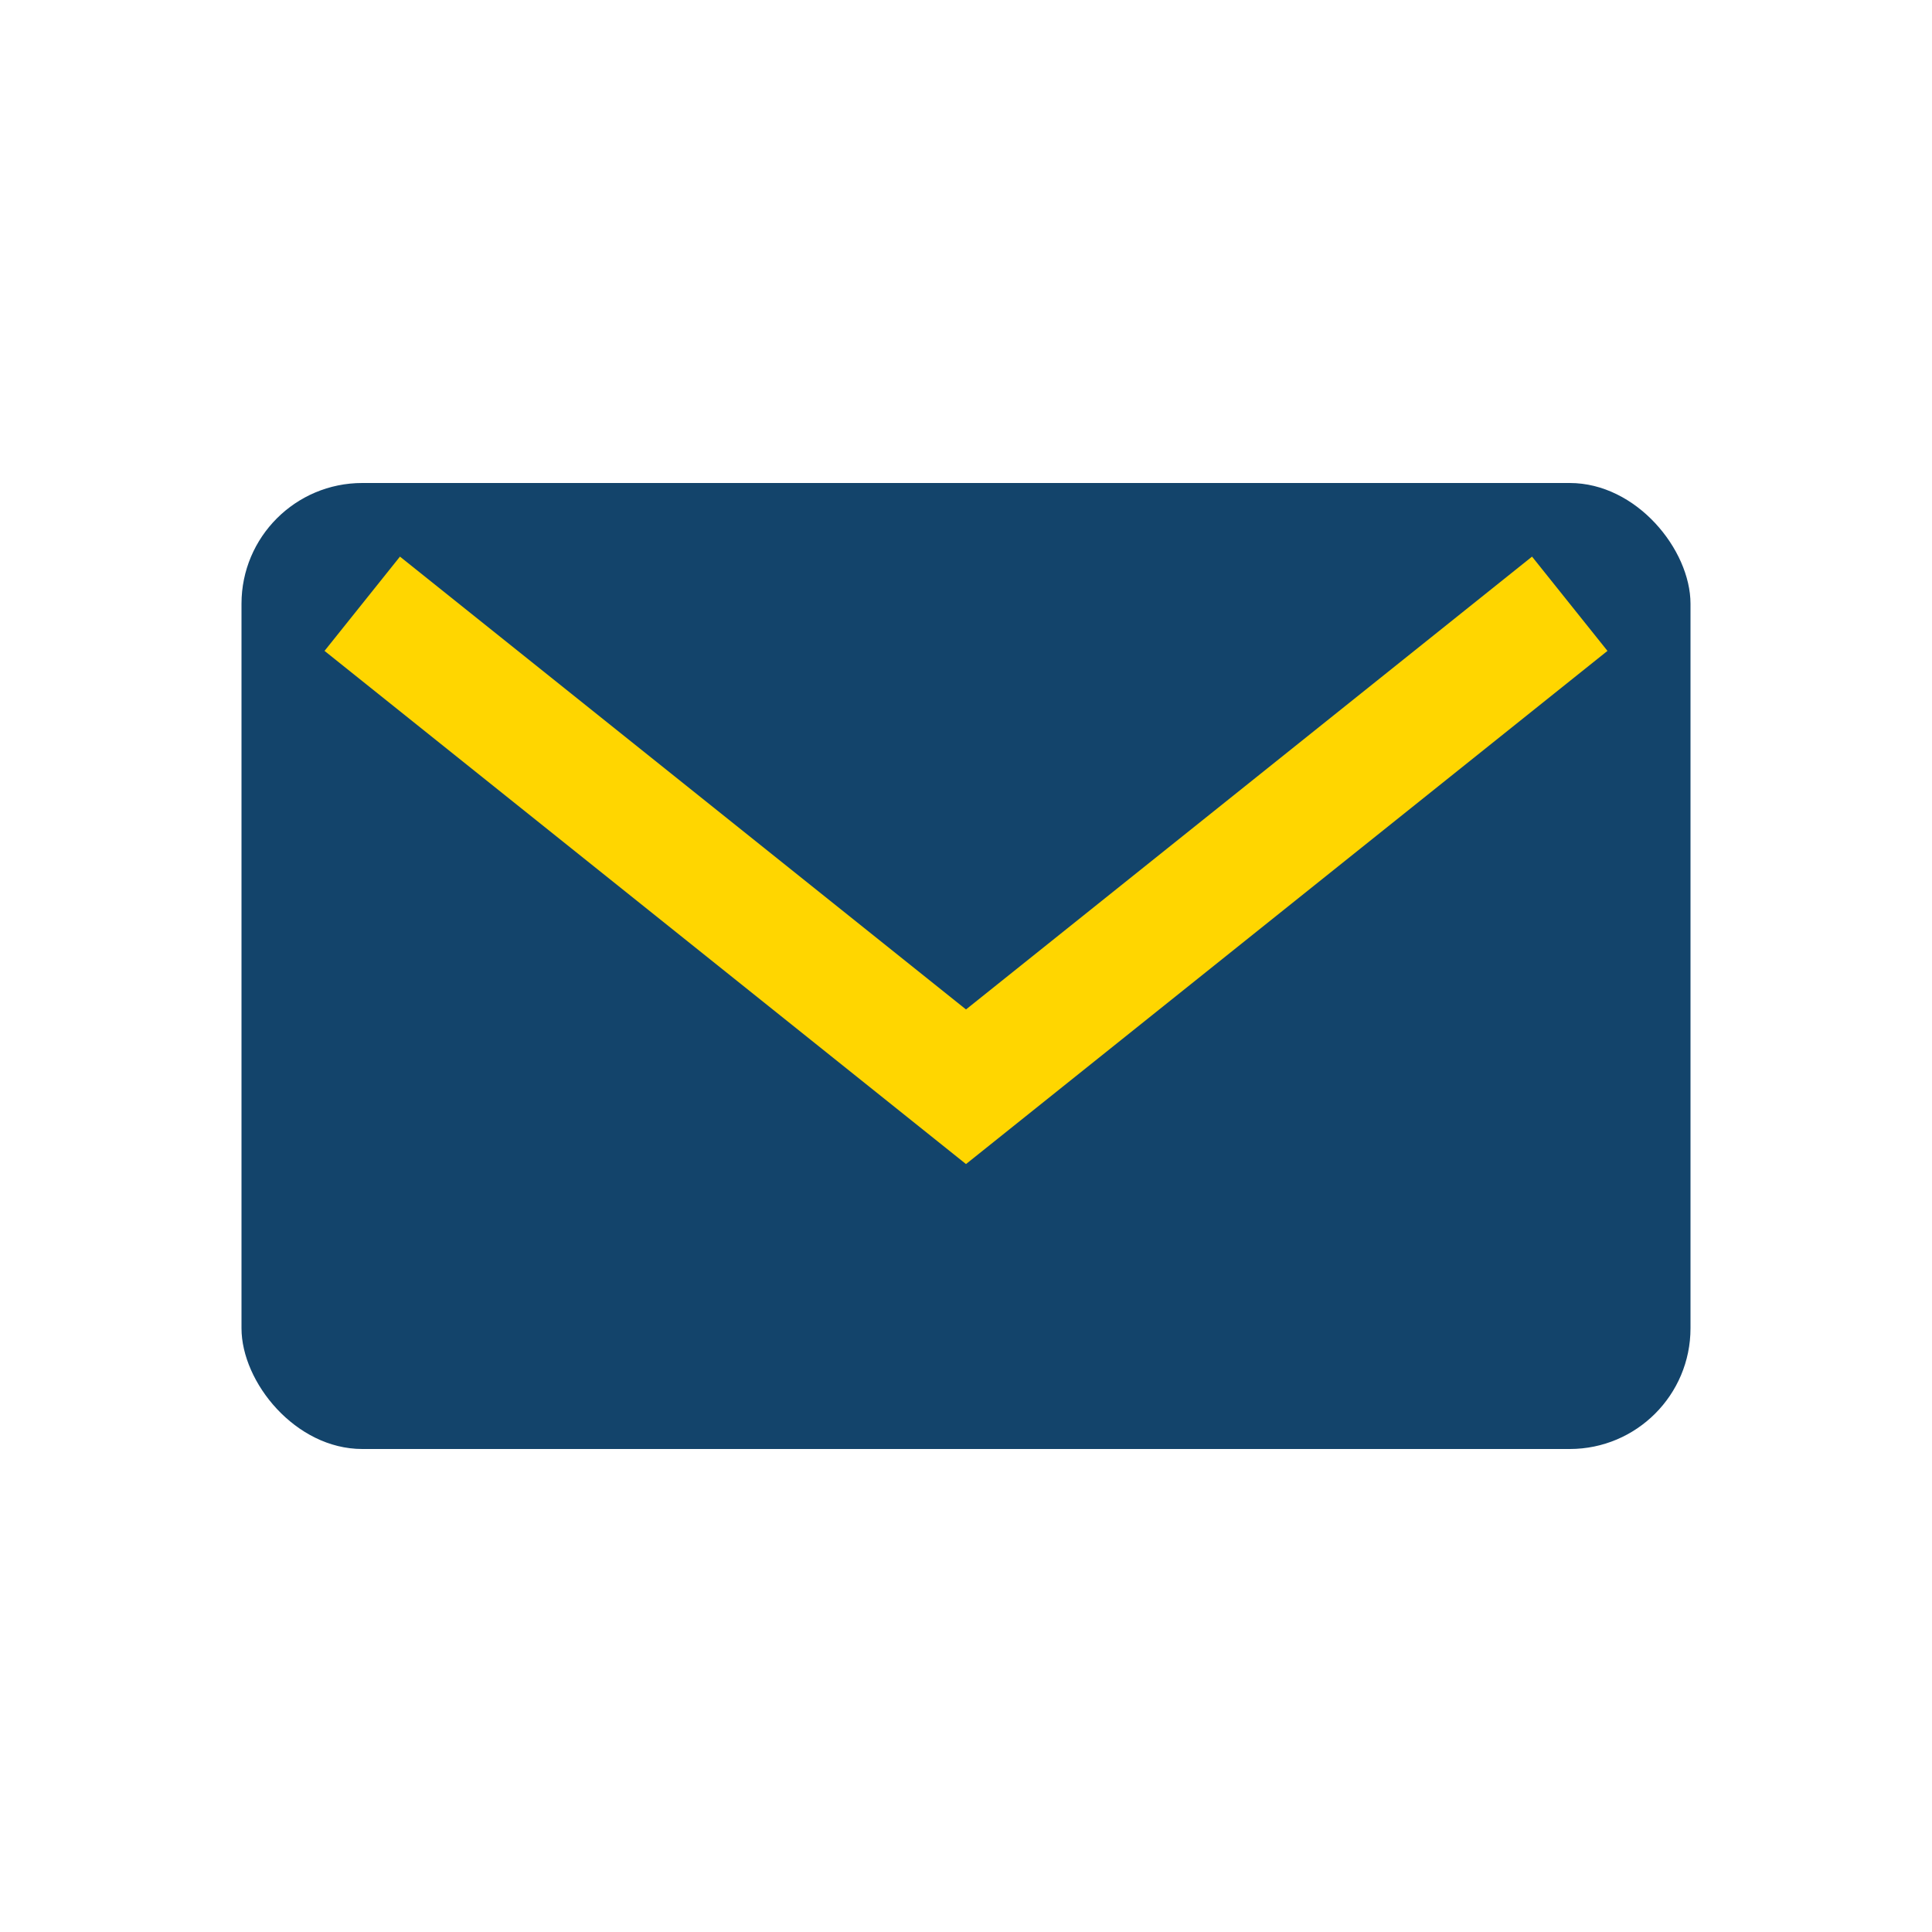 <?xml version="1.0" encoding="UTF-8"?>
<svg xmlns="http://www.w3.org/2000/svg" width="32" height="32" viewBox="0 0 32 32"><rect x="4" y="8" width="24" height="16" rx="2" fill="#13446b"/><path d="M6 10l10 8 10-8" stroke="#ffd600" stroke-width="2" fill="none"/></svg>